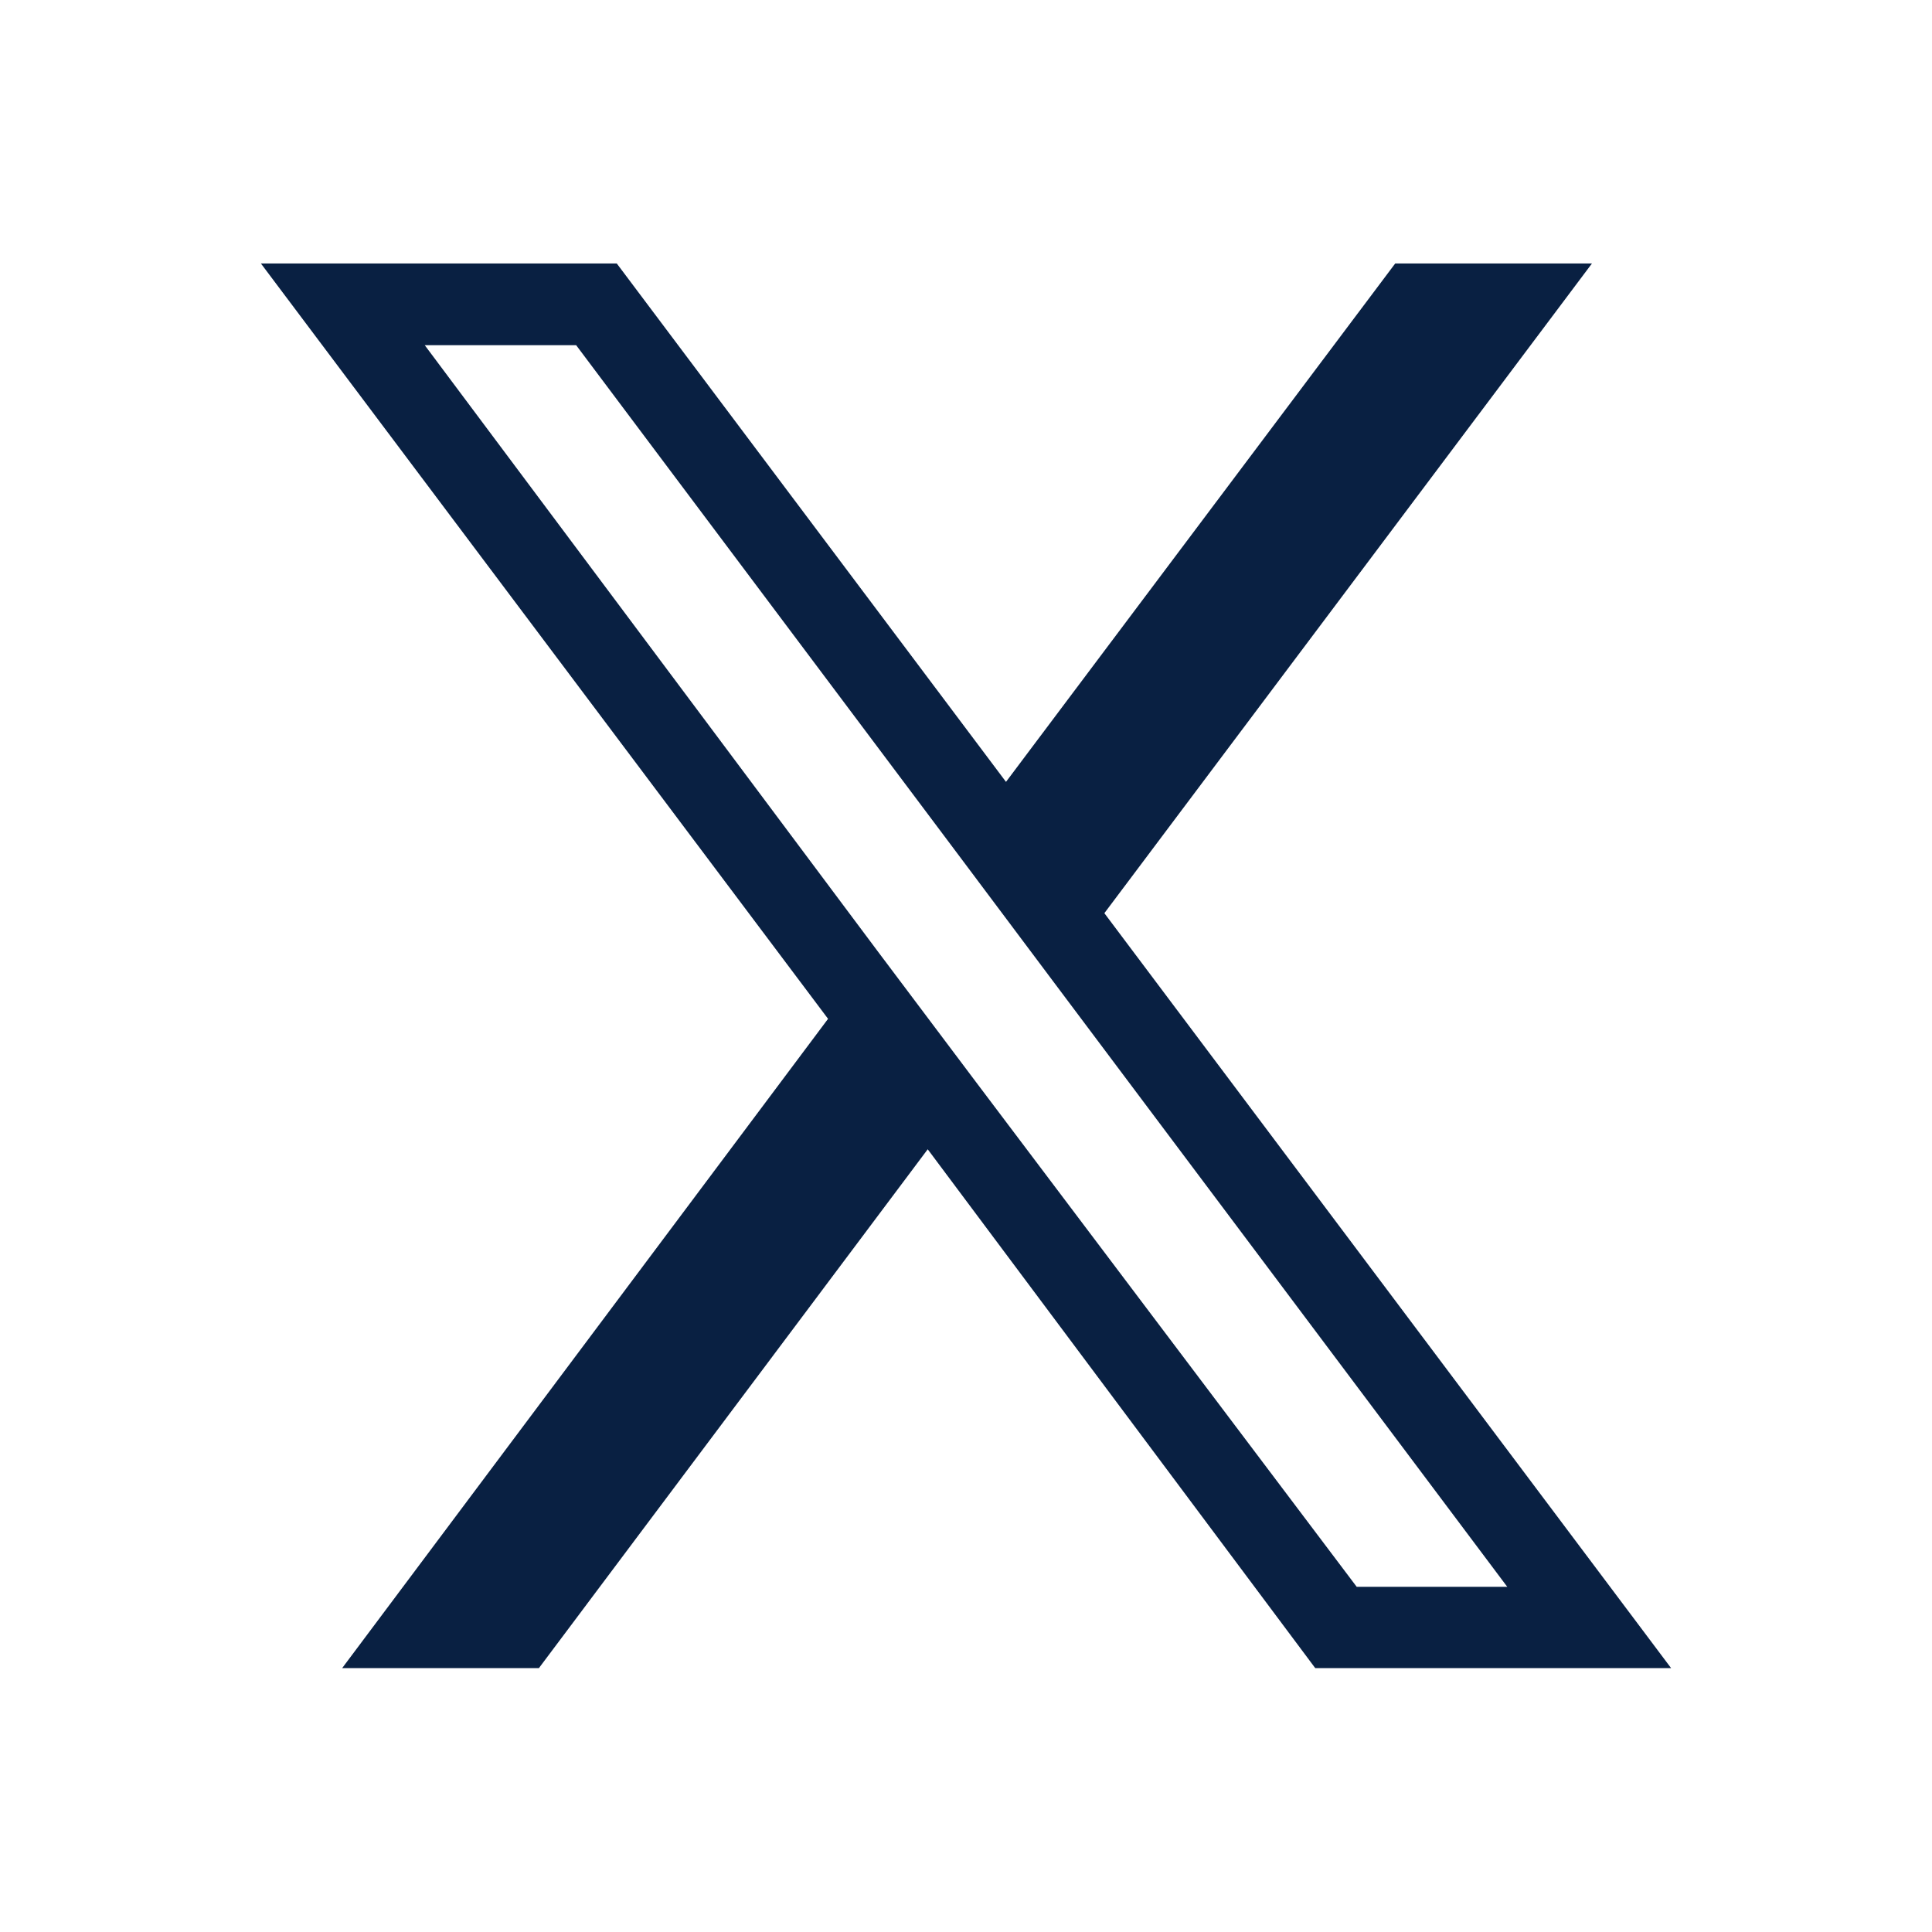 <svg xmlns="http://www.w3.org/2000/svg" viewBox="0 0 45.17 45.17"><defs><style>.cls-1{fill:none;}.cls-2{fill:#092042;}</style></defs><g id="Layer_2" data-name="Layer 2"><g id="Layer_1-2" data-name="Layer 1"><rect class="cls-1" width="45.17" height="45.17"/><g id="Layer_2-2" data-name="Layer 2"><g id="Layer_1-2-2" data-name="Layer 1-2"><path class="cls-2" d="M25.82,21.35,37.22,6.16h-4.6l-9.1,12.12L14.42,6.16H6.1L19.36,23.82,8,39h4.6l9.09-12.13L30.75,39h8.32Zm-3,3.95-2.3-3.06L9.93,8.07h3.54l8.85,11.8,2.3,3.07L35.24,37.1H31.72Z"/></g></g></g></g></svg>